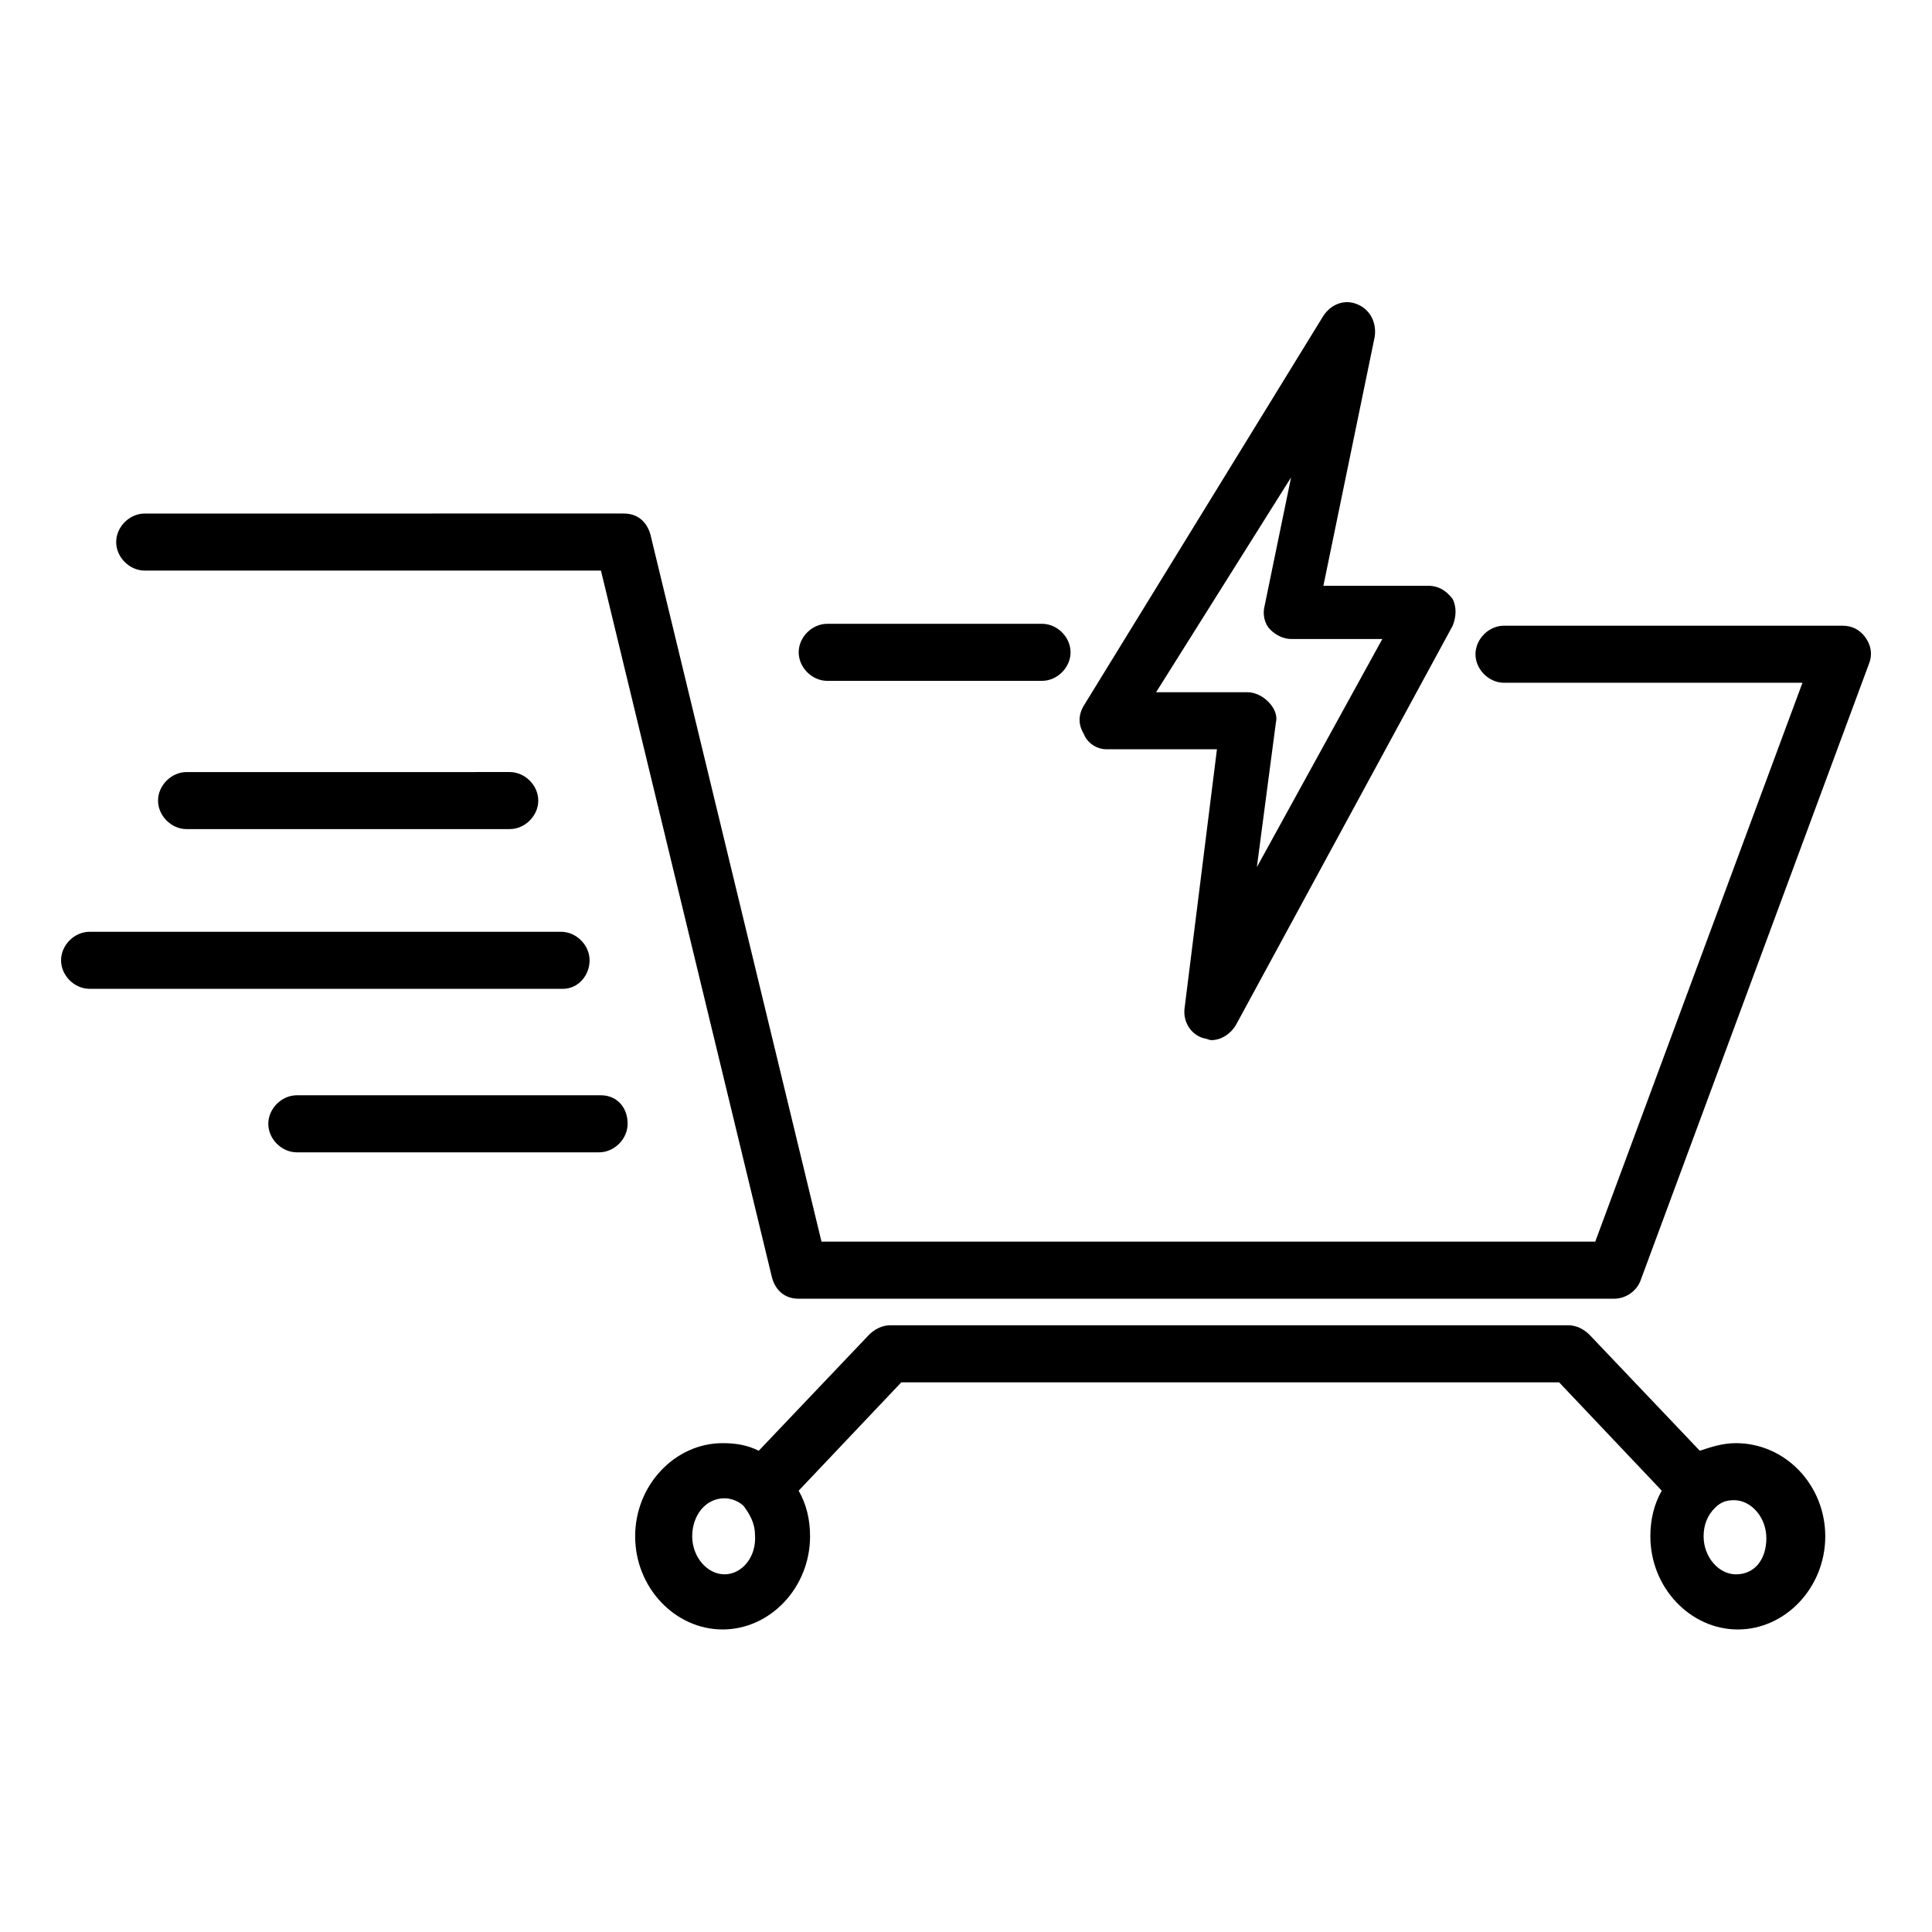 <?xml version="1.0" encoding="UTF-8"?>
<!-- Uploaded to: SVG Repo, www.svgrepo.com, Generator: SVG Repo Mixer Tools -->
<svg fill="#000000" width="800px" height="800px" version="1.1" viewBox="144 144 512 512" xmlns="http://www.w3.org/2000/svg">
 <g>
  <path d="m363.22 324.43h56.93c4.031 0 7.559-3.527 7.559-7.559s-3.527-7.559-7.559-7.559l-56.93 0.004c-4.031 0-7.559 3.527-7.559 7.559 0.004 4.031 3.531 7.555 7.559 7.555z"/>
  <path d="m638.3 312.84c-1.512-2.016-3.527-3.023-6.047-3.023h-89.676c-4.031 0-7.559 3.527-7.559 7.559s3.527 7.559 7.559 7.559l79.098-0.004-54.918 148.12h-205.05l-45.344-187.42c-1.008-3.527-3.527-5.543-7.055-5.543l-126.96 0.004c-4.031 0-7.559 3.527-7.559 7.559s3.527 7.559 7.559 7.559h120.91l45.344 187.42c1.008 3.527 3.527 5.543 7.055 5.543h216.13c3.023 0 6.047-2.016 7.055-5.039l60.457-163.23c1.008-2.523 0.504-5.043-1.008-7.059z"/>
  <path d="m279.09 363.72c4.031 0 7.559-3.527 7.559-7.559s-3.527-7.559-7.559-7.559l-85.648 0.004c-4.031 0-7.559 3.527-7.559 7.559s3.527 7.559 7.559 7.559z"/>
  <path d="m300.25 398.49c0-4.031-3.527-7.559-7.559-7.559h-124.95c-4.031 0-7.559 3.527-7.559 7.559s3.527 7.559 7.559 7.559h125.45c4.031-0.004 7.055-3.531 7.055-7.559z"/>
  <path d="m303.27 434.26h-80.609c-4.031 0-7.559 3.527-7.559 7.559s3.527 7.559 7.559 7.559h80.105c4.031 0 7.559-3.527 7.559-7.559 0-4.535-3.023-7.559-7.055-7.559z"/>
  <path d="m437.28 342.56h29.223l-8.566 68.52c-0.504 3.527 1.512 7.055 5.039 8.062 0.504 0 1.512 0.504 2.016 0.504 2.519 0 5.039-1.512 6.551-4.031l57.434-105.8c1.008-2.519 1.008-5.039 0-7.055-1.512-2.016-3.527-3.527-6.551-3.527h-27.711l13.602-66c0.504-3.527-1.008-7.055-4.535-8.566s-7.055 0-9.07 3.023l-63.477 103.29c-1.512 2.519-1.512 5.039 0 7.559 1.008 2.519 3.527 4.027 6.047 4.027zm48.867-72.043-7.055 34.258c-0.504 2.016 0 4.535 1.512 6.047s3.527 2.519 5.543 2.519h24.184l-33.25 60.457 5.039-38.289c0.504-2.016-0.504-4.031-2.016-5.543s-3.527-2.519-5.543-2.519h-24.184z"/>
  <path d="m604.04 526.45c-3.527 0-6.551 1.008-9.574 2.016l-29.223-30.73c-1.512-1.512-3.527-2.519-5.543-2.519h-179.86c-2.016 0-4.031 1.008-5.543 2.519l-29.223 30.73c-3.023-1.512-6.047-2.016-9.574-2.016-12.594 0-23.176 11.082-23.176 24.688 0 13.602 10.578 24.688 23.176 24.688 12.594 0 23.176-11.082 23.176-24.688 0-4.535-1.008-8.566-3.023-12.09l27.207-28.719h174.32l27.207 28.719c-2.016 3.527-3.023 7.559-3.023 12.09 0 13.602 10.578 24.688 23.176 24.688 12.594 0 23.176-11.082 23.176-24.688-0.004-13.602-10.582-24.688-23.68-24.688zm-268.03 34.766c-4.535 0-8.566-4.535-8.566-10.078s3.527-10.078 8.566-10.078c2.016 0 4.031 1.008 5.039 2.016 1.512 2.016 3.023 4.535 3.023 7.559 0.5 6.047-3.527 10.582-8.062 10.582zm268.03 0c-4.535 0-8.566-4.535-8.566-10.078 0-3.023 1.008-5.543 3.023-7.559 1.512-1.512 3.023-2.016 5.039-2.016 4.535 0 8.566 4.535 8.566 10.078-0.004 5.543-3.027 9.574-8.062 9.574z"/>
 </g>
</svg>